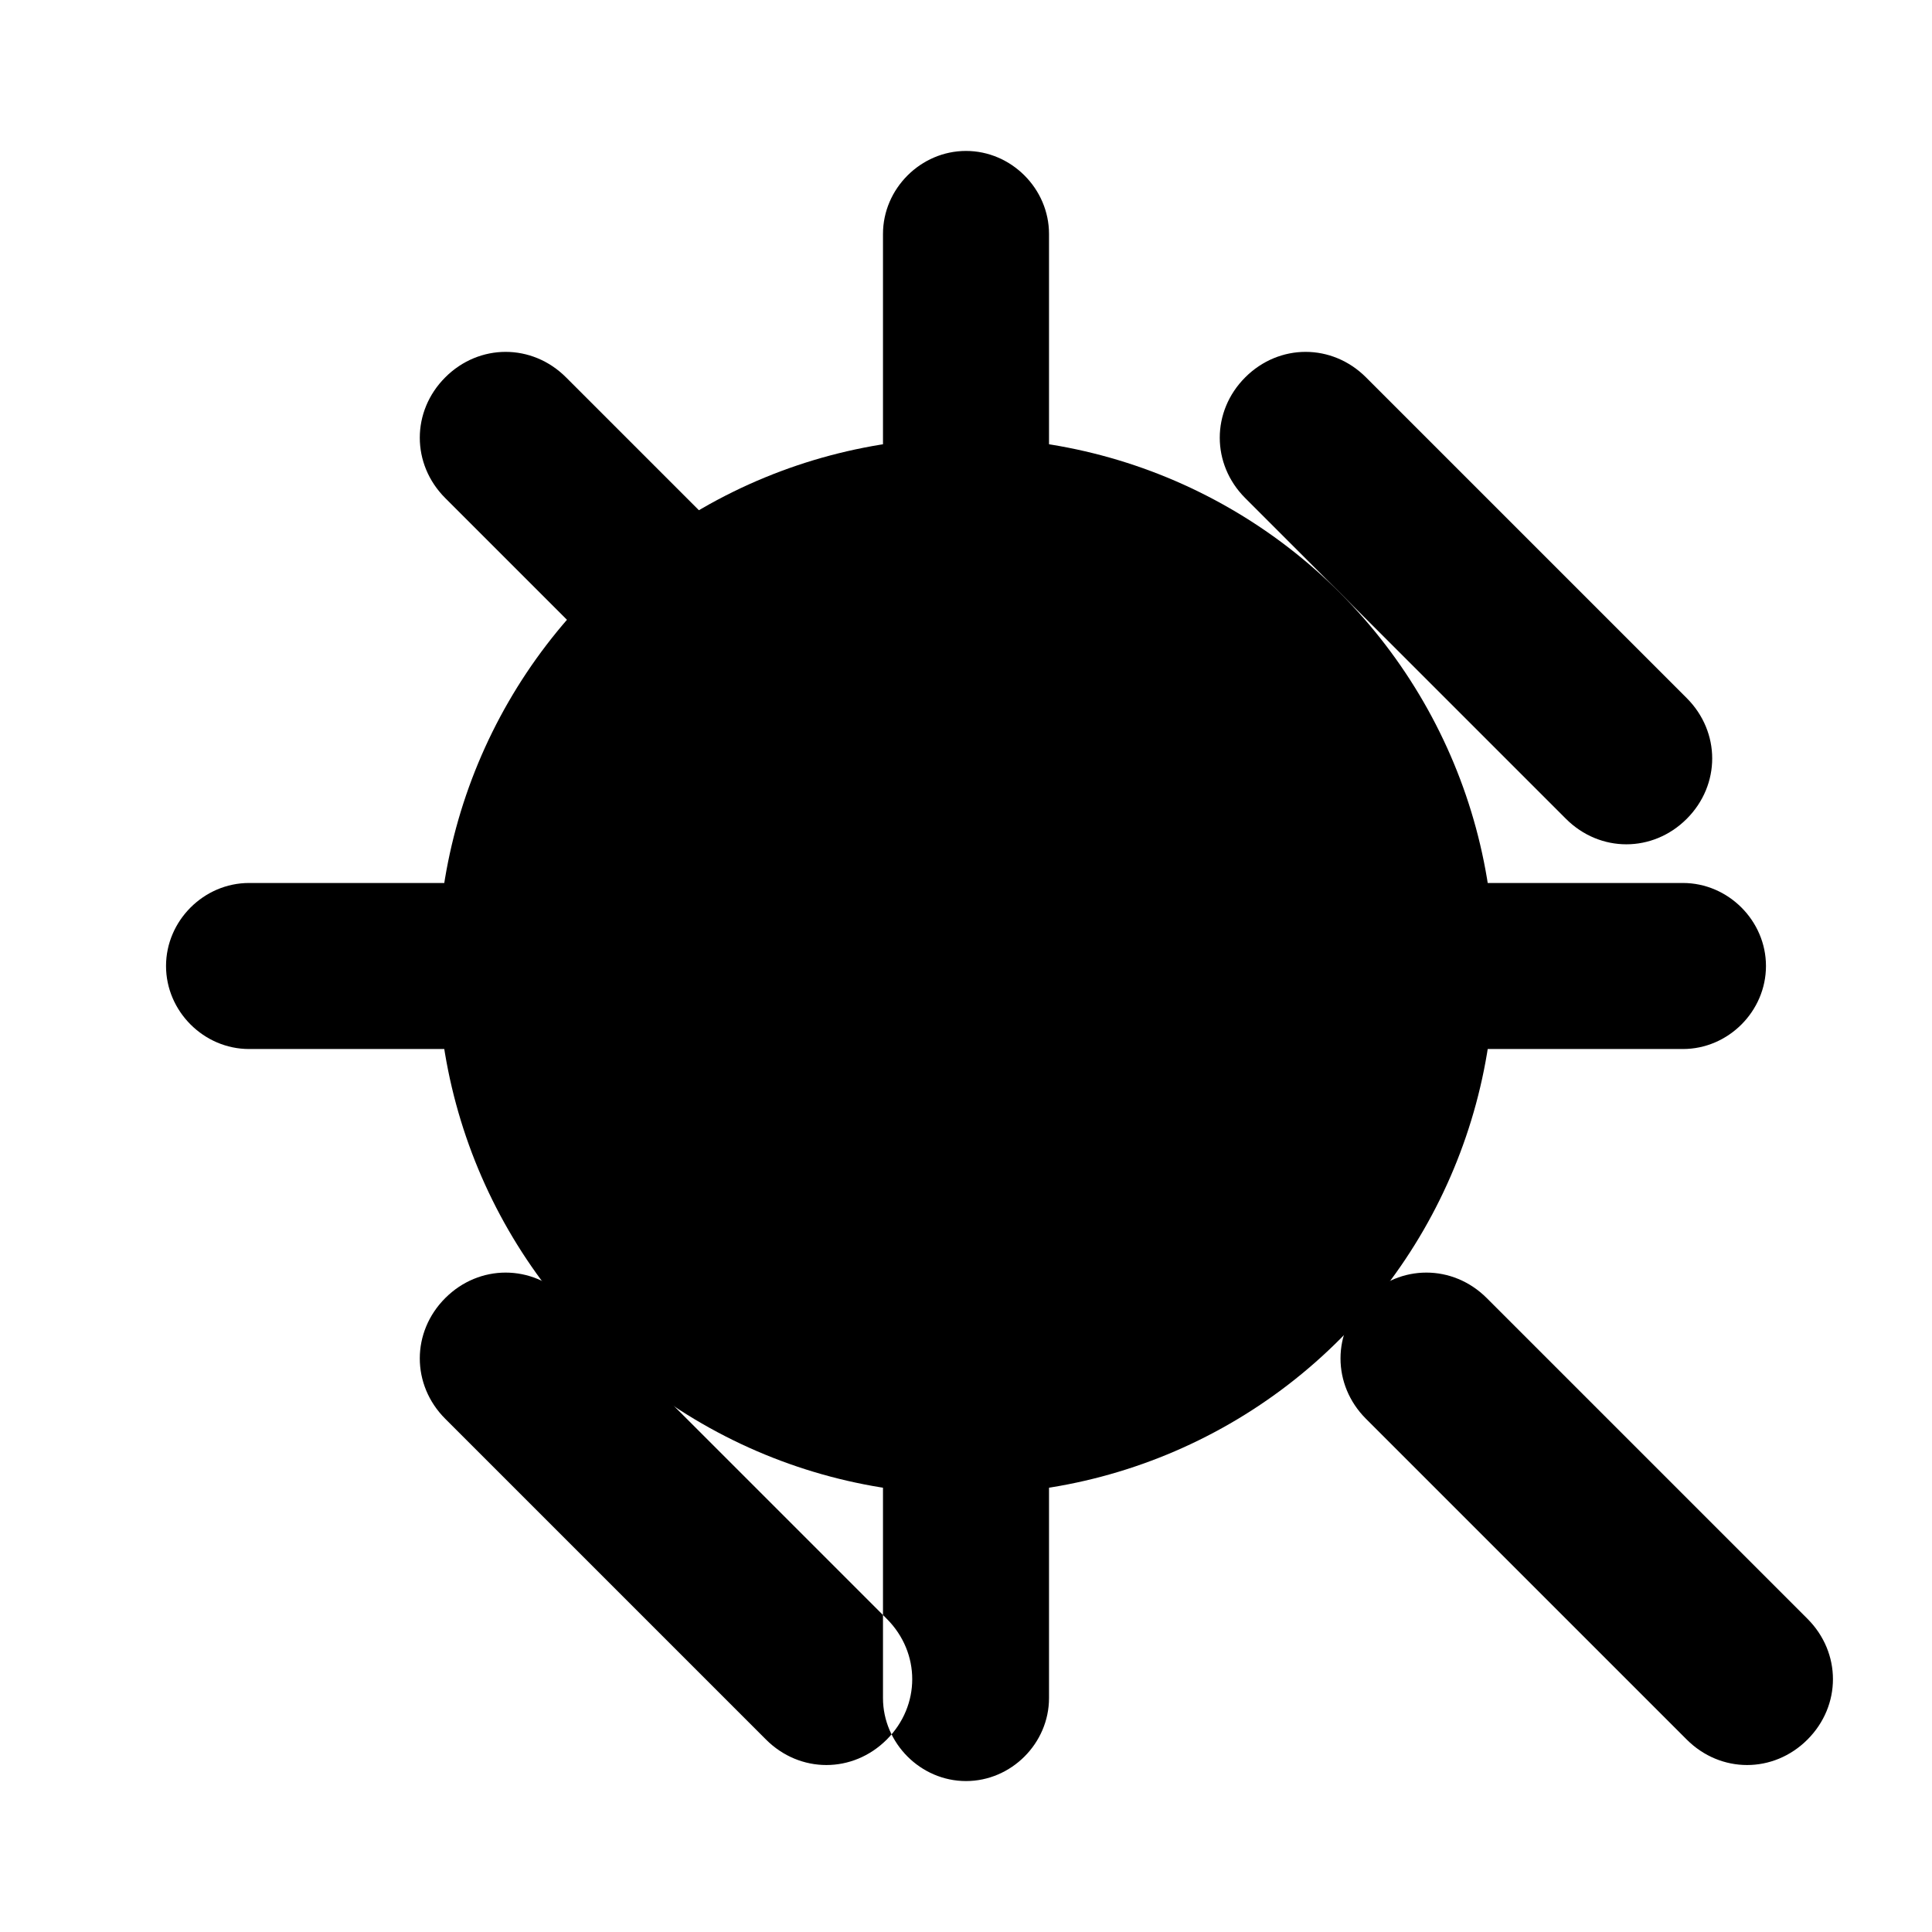 <?xml version="1.0" encoding="UTF-8"?>
<svg width="512" height="512" viewBox="0 0 512 512" xmlns="http://www.w3.org/2000/svg">
  <g fill="#000000" fill-rule="evenodd">
    <circle cx="256" cy="256" r="140"/>
    <path d="M256 40c12 0 22 10 22 22v120c0 12-10 22-22 22s-22-10-22-22V62c0-12 10-22 22-22zm0 268c12 0 22 10 22 22v120c0 12-10 22-22 22s-22-10-22-22V330c0-12 10-22 22-22zm212-52c0 12-10 22-22 22H326c-12 0-22-10-22-22s10-22 22-22h120c12 0 22 10 22 22zM208 256c0 12-10 22-22 22H66c-12 0-22-10-22-22s10-22 22-22h120c12 0 22 10 22 22zm-90-156c9-9 23-9 32 0l85 85c9 9 9 23 0 32s-23 9-32 0l-85-85c-9-9-9-23 0-32zm244 244c9-9 23-9 32 0l85 85c9 9 9 23 0 32s-23 9-32 0l-85-85c-9-9-9-23 0-32zm0-244 85 85c9 9 9 23 0 32s-23 9-32 0l-85-85c-9-9-9-23 0-32s23-9 32 0zM150 344l85 85c9 9 9 23 0 32s-23 9-32 0l-85-85c-9-9-9-23 0-32s23-9 32 0z"/>
  </g>
</svg>
